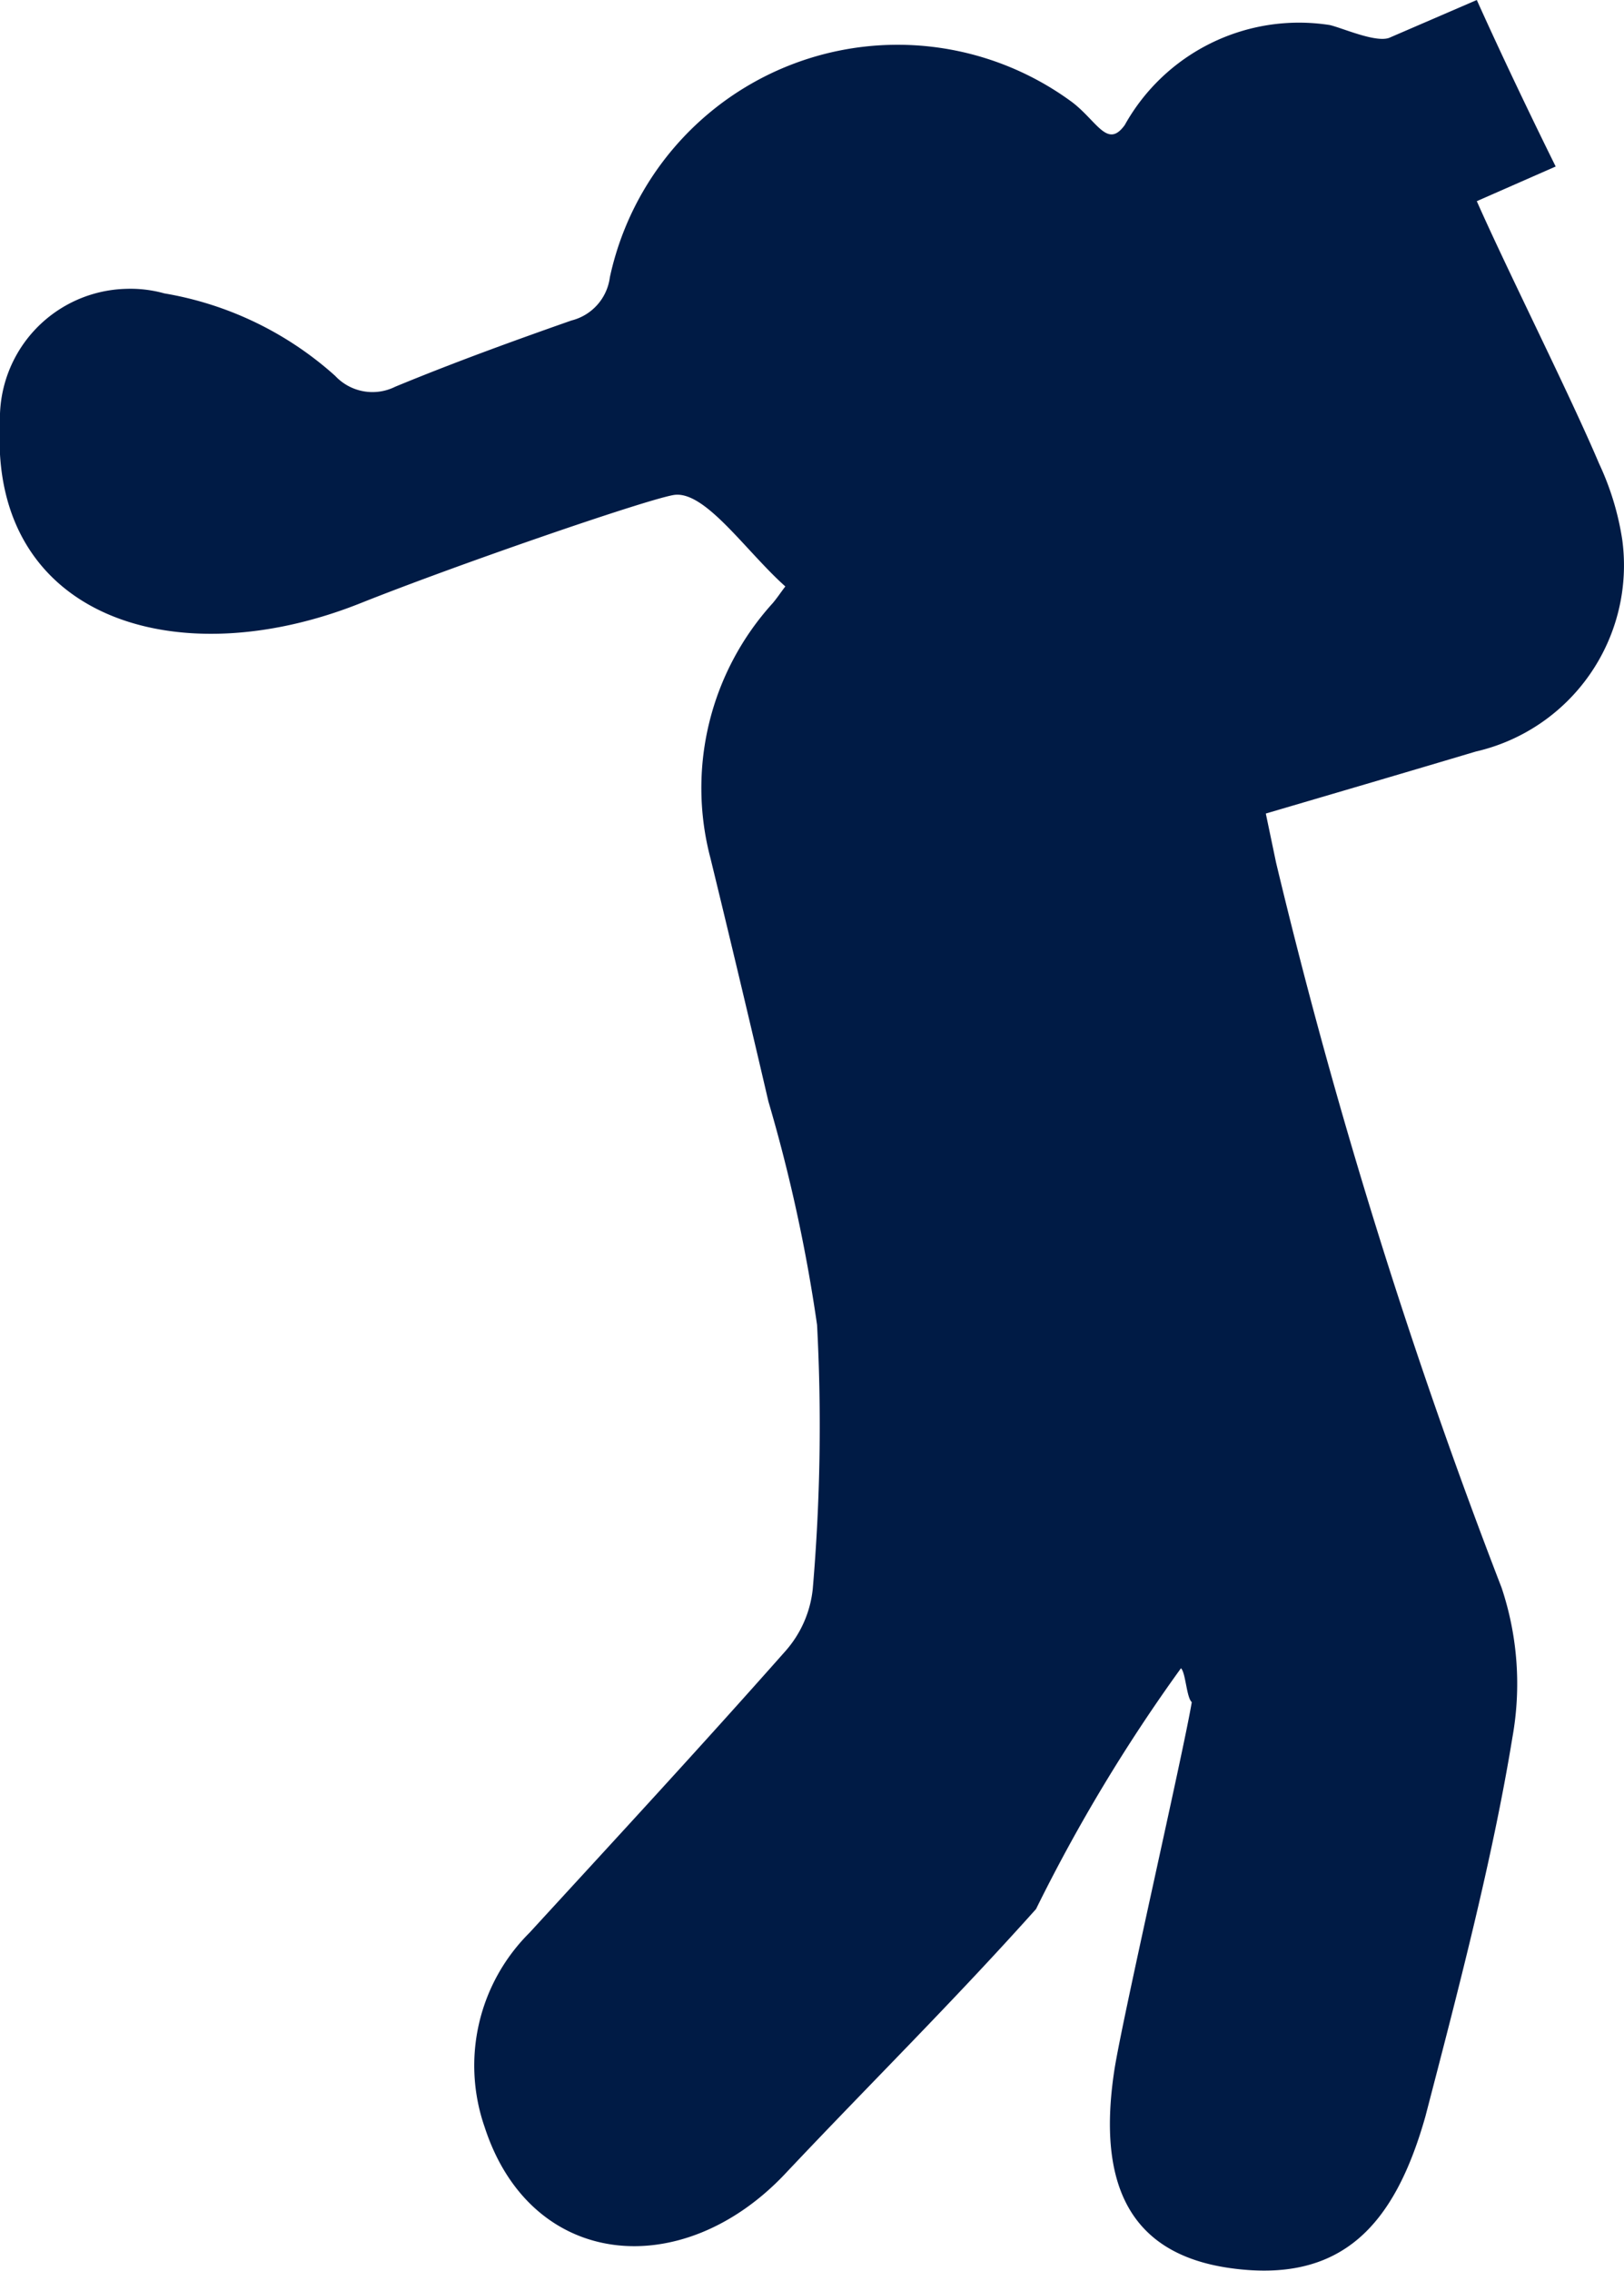 <svg xmlns="http://www.w3.org/2000/svg" width="15.048" height="21.034"><defs><clipPath id="a"><path data-name="長方形 22569" fill="#001b45" d="M0 0h15.048v21.034H0z"/></clipPath></defs><g data-name="グループ 70605"><g data-name="グループ 70306" clip-path="url(#a)" fill="#001b45"><path data-name="パス 76213" d="M13.684 0c.345.767.731 1.542.731 1.542l-.731.321c.291.658.86 1.786 1.133 2.43a2.57 2.57 0 0 1 .215.707 1.769 1.769 0 0 1-1.358 1.96c-.633.189-1.268.375-1.945.574l.095.454a52.52 52.52 0 0 0 2.09 6.716 2.806 2.806 0 0 1 .1 1.386c-.184 1.131-.51 2.372-.806 3.509-.287 1.015-.78 1.55-1.811 1.405-.963-.136-1.223-.819-1.073-1.822.069-.463.643-2.958.719-3.419-.049-.042-.056-.272-.1-.314a15.514 15.514 0 0 0-1.343 2.23c-.774.865-1.527 1.606-2.323 2.45-.957 1.016-2.358.886-2.786-.43a1.733 1.733 0 0 1 .415-1.8c.795-.866 1.593-1.729 2.372-2.609a1.028 1.028 0 0 0 .253-.575 17.718 17.718 0 0 0 .04-2.445 14.772 14.772 0 0 0-.451-2.07q-.263-1.13-.537-2.253a2.546 2.546 0 0 1 .575-2.359c.043-.05.079-.106.119-.157-.372-.332-.75-.9-1.04-.846s-2.016.65-2.894 1C1.621 6.272-.1 5.714 0 3.918a1.2 1.2 0 0 1 1.166-1.243 1.173 1.173 0 0 1 .357.042 3.154 3.154 0 0 1 1.583.764.473.473 0 0 0 .557.1c.54-.223 1.085-.421 1.632-.613a.475.475 0 0 0 .356-.4A2.727 2.727 0 0 1 9.937.948c.231.178.325.432.485.21a1.849 1.849 0 0 1 1.9-.926c.119.028.422.164.549.119"/><path data-name="パス 76214" d="M10.272 4.984a1.543 1.543 0 0 0 .614-1.832l.311-.123.885 1.574s-.951.212-1.81.382"/></g></g></svg>